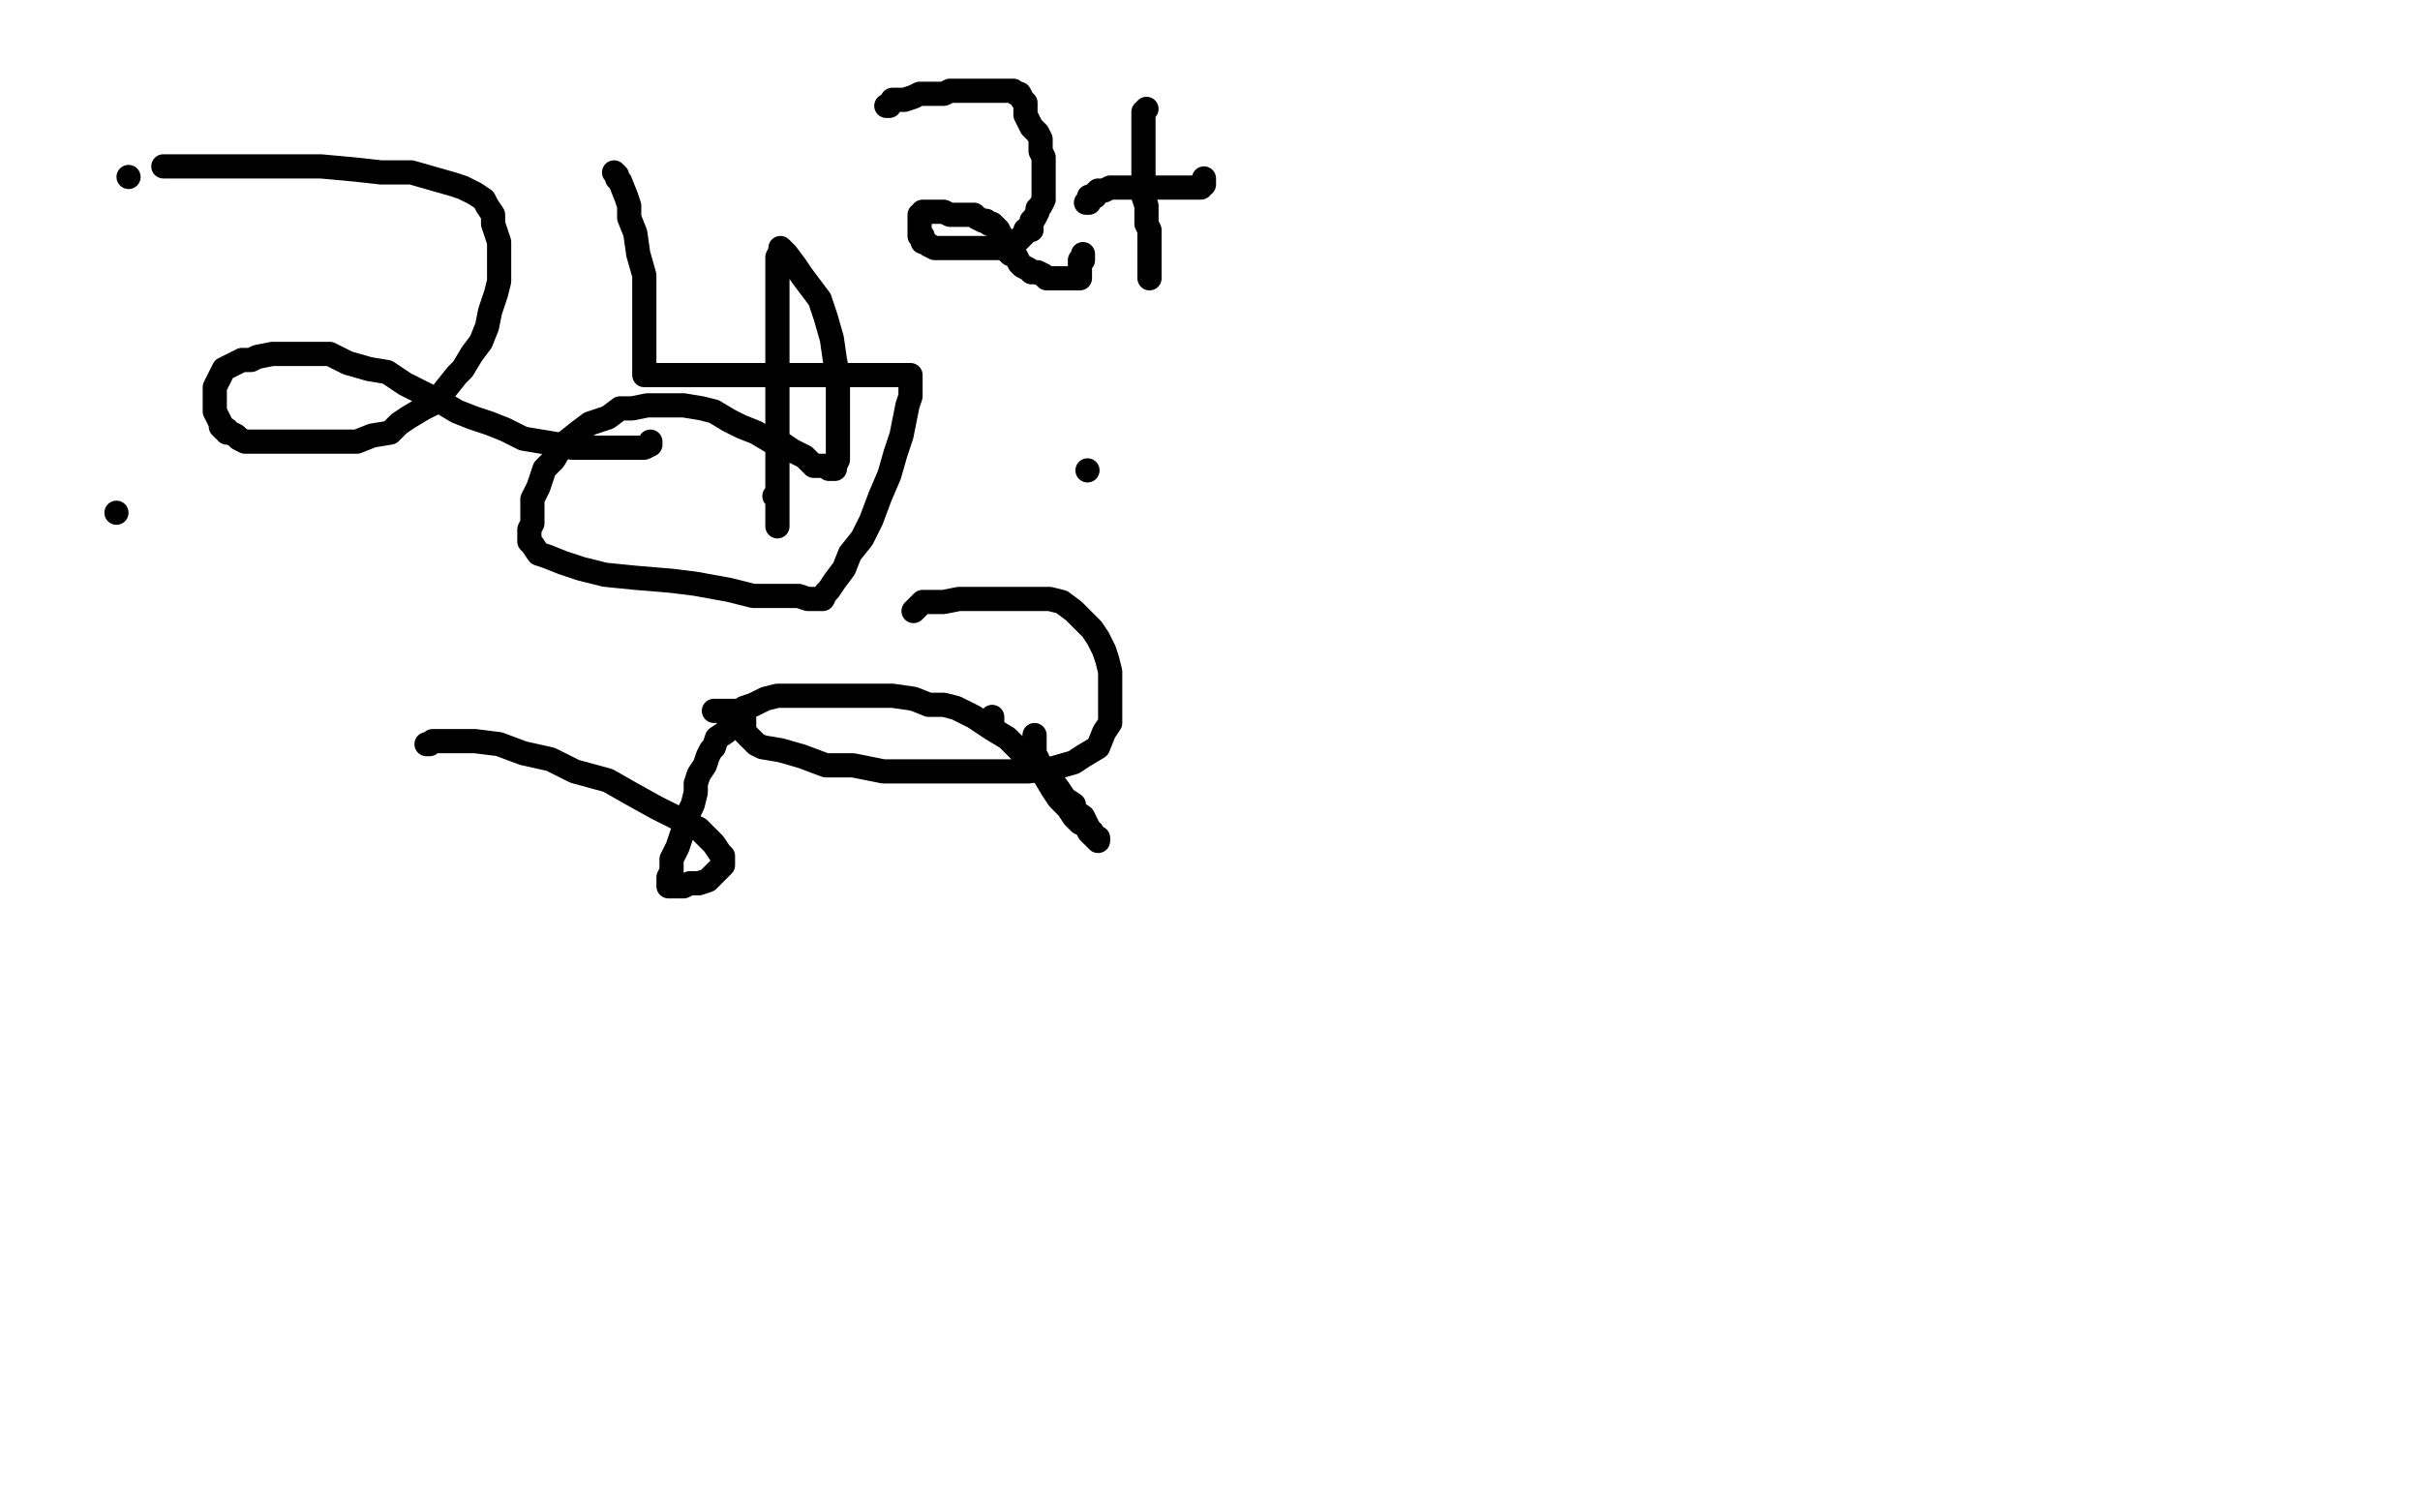 <?xml version="1.0" standalone="no"?>
<!DOCTYPE svg PUBLIC "-//W3C//DTD SVG 1.1//EN"
"http://www.w3.org/Graphics/SVG/1.1/DTD/svg11.dtd">

<svg width="800" height="500" version="1.1" xmlns="http://www.w3.org/2000/svg" xmlns:xlink="http://www.w3.org/1999/xlink" style="stroke-antialiasing: false"><desc>This SVG has been created on https://colorillo.com/</desc><rect x='0' y='0' width='800' height='500' style='fill: rgb(255,255,255); stroke-width:0' /><polyline points="206,220 208,219 208,219 209,218 209,218 210,217 210,217 211,217 211,217 213,216 213,216 214,216 214,216 216,216 216,216 219,216 219,216 222,216 222,216 226,216 226,216 231,216 231,216 237,216 237,216 242,216 242,216 248,217 255,218 260,219 266,220 271,220 277,220 281,220 283,220 285,220 287,220 287,221 286,222 285,224 284,226 284,228 283,229 283,231 282,233 282,234 282,236 282,238 282,240 282,243 282,246 282,249 283,251 284,254 285,257 287,259 288,263 290,265 292,268 296,271 307,274 307,275 307,276 307,277 307,278 306,279 306,280 306,282 305,283 305,284 305,285 305,286 305,287 305,288 305,289 306,290 306,291 307,291 307,292" style="fill: none; stroke: #ffffff; stroke-width: 8; stroke-linejoin: round; stroke-linecap: round; stroke-antialiasing: false; stroke-antialias: 0; opacity: 1.0"/>
<polyline points="295,343 294,342 294,342 294,341 294,341 294,340 294,340" style="fill: none; stroke: #ffffff; stroke-width: 8; stroke-linejoin: round; stroke-linecap: round; stroke-antialiasing: false; stroke-antialias: 0; opacity: 1.0"/>
<polyline points="251,205 251,204 251,204 252,203 252,203 252,202 252,202" style="fill: none; stroke: #ffffff; stroke-width: 8; stroke-linejoin: round; stroke-linecap: round; stroke-antialiasing: false; stroke-antialias: 0; opacity: 1.0"/>
<polyline points="221,198 221,197 221,197 222,196 222,196 223,195 223,195 224,195 224,195 225,195 225,195 226,195 226,195 228,195 228,195 230,195 230,195 232,195 232,195 235,196 235,196 237,197 237,197 240,197 242,200 244,201 245,203 246,206 246,207 247,210 247,212 247,215 246,218 244,222 243,224 242,227 240,230 238,233 236,235 235,237 233,239 233,242 231,245 229,247 228,249 227,251 226,254 226,256 226,259 226,261 226,264 227,265 228,268 231,270 234,272 237,273 243,275 247,276 263,282 262,283 261,284 260,284 257,284 254,284 250,284 246,284 242,284 239,284 235,284 232,284 230,283 228,283 228,282 228,281 228,280 228,279 228,278 230,275 230,273 230,268 230,264" style="fill: none; stroke: #ffffff; stroke-width: 8; stroke-linejoin: round; stroke-linecap: round; stroke-antialiasing: false; stroke-antialias: 0; opacity: 1.0"/>
<polyline points="223,215 223,214 223,214 224,214 224,214 224,213 224,213 225,213 225,213 226,212 226,212 228,212 228,212 231,212 231,212 235,212 235,212 239,212 239,212 245,214 245,214 251,216 251,216 254,218 254,218 259,221 259,221 261,224 263,226 263,229 263,232 262,233 260,236 255,240 251,245" style="fill: none; stroke: #ffffff; stroke-width: 8; stroke-linejoin: round; stroke-linecap: round; stroke-antialiasing: false; stroke-antialias: 0; opacity: 1.0"/>
<polyline points="128,354 128,355 128,355 129,355 129,355 130,356 130,356 131,357 131,357 132,359 132,359 132,360 132,360 132,361 132,361 132,362 132,362 132,364 132,364 132,365 130,367 129,369" style="fill: none; stroke: #ffffff; stroke-width: 8; stroke-linejoin: round; stroke-linecap: round; stroke-antialiasing: false; stroke-antialias: 0; opacity: 1.0"/>
<polyline points="24,383 24,382 24,382 25,382 25,382 27,382 27,382 28,382 28,382 29,382 29,382 30,382 30,382 31,382 31,382 32,382 32,382 32,381 32,380 32,379" style="fill: none; stroke: #ffffff; stroke-width: 8; stroke-linejoin: round; stroke-linecap: round; stroke-antialiasing: false; stroke-antialias: 0; opacity: 1.0"/>
<polyline points="141,246 142,246 142,246 143,245 143,245 144,245 144,245 146,245 146,245 149,245 149,245 152,245 152,245 157,245 157,245 165,246 165,246 173,249 173,249 182,251 182,251 190,255 190,255 201,258 201,258 208,262 208,262 217,267 225,271 231,274 236,279 238,282 239,283 239,286 238,287 236,289 234,291 231,292 228,292 226,293 224,293 223,293 222,293 221,293 221,292 221,291 221,290 222,288 222,286 222,284 224,280 225,277 226,274 227,270 229,266 230,262 230,259 231,256 233,253 234,250 235,248 236,247 237,244 240,242 241,240 243,238 243,237 244,236 244,235 243,235 242,235 241,235 239,235 237,235 236,235" style="fill: none; stroke: #000000; stroke-width: 8; stroke-linejoin: round; stroke-linecap: round; stroke-antialiasing: false; stroke-antialias: 0; opacity: 1.0"/>
<polyline points="54,55 59,55 59,55 66,55 66,55 75,55 75,55 86,55 86,55 95,55 95,55 106,55 106,55 117,56 117,56 126,57 126,57 136,57 136,57 143,59 143,59 150,61 150,61 153,62 153,62 157,64 157,64 160,66 161,68 163,71 163,74 164,77 165,80 165,83 165,87 165,93 164,97 162,103 161,108 159,113 156,117 153,122 151,124 147,129 144,133 140,135 135,138 132,140 129,143 123,144 118,146 113,146 109,146 103,146 98,146 93,146 88,146 84,146 81,146 79,145 78,144 76,143 75,143 75,142 74,142 73,141 73,140 72,138 71,136 71,134 71,132 71,130 71,128 72,126 73,124 74,122 76,121 80,119 83,119 85,118 90,117 94,117 98,117 104,117 109,117 115,120 122,122 128,123 134,127 140,130 146,133 151,136 156,138 162,140 167,142 173,145 179,146 185,147 189,148 193,148 197,148 200,148 204,148 207,148 209,148 211,148 213,148 215,147 215,146" style="fill: none; stroke: #000000; stroke-width: 8; stroke-linejoin: round; stroke-linecap: round; stroke-antialiasing: false; stroke-antialias: 0; opacity: 1.0"/>
<polyline points="203,57 204,58 204,58 204,59 204,59 205,60 205,60 207,65 207,65 208,68 208,68 208,72 208,72 210,77 210,77 211,84 211,84 213,91 213,91 213,96 213,96 213,103 213,103 213,108 213,108 213,112 213,112 213,117 213,120 213,121 213,123 213,124 214,124 215,124 219,124 224,124 231,124 239,124 248,124 258,124 267,124 276,124 284,124 291,124 297,124 299,124 301,124 301,125 301,126 301,128 301,129 301,131 300,134 299,139 298,144 296,150 294,157 291,164 288,172 285,178 281,183 279,188 276,192 274,195 273,196 272,198 271,198 270,198 268,198 267,198 264,197 260,197 256,197 249,197 241,195 230,193 222,192 210,191 200,190 192,188 186,186 181,184 178,183 176,180 175,179 175,177 175,175 176,173 176,169 176,165 178,161 180,155 183,152 186,147 191,143 195,140 201,138 205,135 209,135 214,134 217,134 221,134 226,134 232,135 236,136 241,139 245,141 250,143 255,146 259,147 262,149 266,151 267,152 269,154 273,154 274,155 276,155 276,154 277,152 277,150 277,148 277,147 277,145 277,141 277,135 277,130 277,124 276,119 275,112 273,105 271,99 268,95 265,91 263,88 260,84 259,83 258,82 258,83 257,85 257,86 257,89 257,93 257,97 257,101 257,106 257,111 257,118 257,123 257,130 257,137 257,143 257,149 257,154 257,158 257,164 257,168 257,170 257,173 257,174 257,173 257,172 257,171 257,170 257,169 257,168 257,167 257,166 257,165 256,164" style="fill: none; stroke: #000000; stroke-width: 8; stroke-linejoin: round; stroke-linecap: round; stroke-antialiasing: false; stroke-antialias: 0; opacity: 1.0"/>
<circle cx="359.5" cy="155.5" r="4" style="fill: #000000; stroke-antialiasing: false; stroke-antialias: 0; opacity: 1.0"/>
<polyline points="328,239 328,238 328,238 328,237 328,237 328,238" style="fill: none; stroke: #000000; stroke-width: 8; stroke-linejoin: round; stroke-linecap: round; stroke-antialiasing: false; stroke-antialias: 0; opacity: 1.0"/>
<polyline points="302,202 304,200 304,200 305,199 305,199 308,199 308,199 312,199 312,199 317,198 317,198 324,198 324,198 329,198 329,198 334,198 334,198 341,198 341,198 347,198 347,198 351,199 351,199 355,202 355,202 358,205 358,205 361,208 363,211 365,215 366,218 367,222 367,227 367,231 367,235 367,239 365,242 363,247 358,250 355,252 348,254 340,255 332,255 322,255 312,255 301,255 292,255 282,253 273,253 265,250 258,248 252,247 250,246 247,243 246,242 246,239 246,237 246,234 249,233 253,231 257,230 265,230 273,230 281,230 288,230 295,230 302,231 307,233 312,233 316,234 322,237 328,241 333,244 338,249 341,253 345,256 348,261 350,264 353,267 355,270 357,272 359,273 360,275 362,277 363,277 363,278 362,277 361,276 361,275 360,274 358,270 355,268 355,266 352,264 350,261 347,257 344,253 342,249 342,246 342,243" style="fill: none; stroke: #000000; stroke-width: 8; stroke-linejoin: round; stroke-linecap: round; stroke-antialiasing: false; stroke-antialias: 0; opacity: 1.0"/>
<polyline points="293,35 294,35 294,35 295,33 295,33 297,33 297,33 298,33 298,33 299,33 299,33 302,32 302,32 304,31 304,31 306,31 306,31 309,31 309,31 312,31 312,31 314,30 314,30 316,30 316,30 319,30 321,30 324,30 326,30 328,30 330,30 332,30 333,30 335,30 336,31 337,31 338,33 339,34 339,35 339,37 339,38 340,40 341,42 343,44 344,46 344,48 344,49 344,50 345,52 345,53 345,55 345,57 345,58 345,59 345,61 345,62 345,63 345,64 345,65 345,66 344,68 343,69 343,70 342,72 341,73 341,74 341,76 339,76 339,77 338,78 337,79 336,80 335,81 334,82 332,82 330,82 327,82 324,82 321,82 319,82 317,82 314,82 312,82 311,82 309,82 307,81 306,80 305,80 305,79 305,78 304,78 304,77 304,76 304,75 304,74 304,73 304,72 304,71 305,71 305,70 306,70 307,70 309,70 311,70 312,70 314,71 316,71 318,71 320,71 322,71 323,72 325,73 326,73 327,74 328,74 329,75 330,76 331,78 332,79 333,80 333,83 334,84 336,85 337,87 338,88 340,89 341,90 343,90 345,91 346,92 348,92 350,92 352,92 354,92 356,92 357,92 357,91 357,90 357,89 357,88 357,87 357,86 358,86 358,85 358,84" style="fill: none; stroke: #000000; stroke-width: 8; stroke-linejoin: round; stroke-linecap: round; stroke-antialiasing: false; stroke-antialias: 0; opacity: 1.0"/>
<polyline points="379,36 378,37 378,37 378,38 378,38 378,40 378,40 378,41 378,41 378,43 378,43 378,45 378,45 378,48 378,48 378,50 378,50 378,53 378,53 378,58 378,58 378,61 378,61 378,65 378,65 379,68 379,72 379,74 380,76 380,78 380,80 380,81 380,82 380,84 380,85 380,86 380,87 380,88 380,89 380,90 380,91 380,92" style="fill: none; stroke: #000000; stroke-width: 8; stroke-linejoin: round; stroke-linecap: round; stroke-antialiasing: false; stroke-antialias: 0; opacity: 1.0"/>
<polyline points="359,67 360,67 360,67 360,65 360,65 361,65 361,65 362,65 362,65 362,64 362,64 363,63 363,63 364,63 364,63 365,63 365,63 367,62 367,62 368,62 368,62 369,62 369,62 371,62 371,62 373,62 373,62 374,62 376,62 378,62 380,62 382,62 384,62 386,62 388,62 389,62 390,62 391,62 392,62 393,62 394,62 395,62 396,62 397,62 397,61 398,61 398,60 398,59" style="fill: none; stroke: #000000; stroke-width: 8; stroke-linejoin: round; stroke-linecap: round; stroke-antialiasing: false; stroke-antialias: 0; opacity: 1.0"/>
<circle cx="38.5" cy="169.5" r="4" style="fill: #000000; stroke-antialiasing: false; stroke-antialias: 0; opacity: 1.0"/>
<circle cx="42.5" cy="58.5" r="4" style="fill: #000000; stroke-antialiasing: false; stroke-antialias: 0; opacity: 1.0"/>
</svg>
